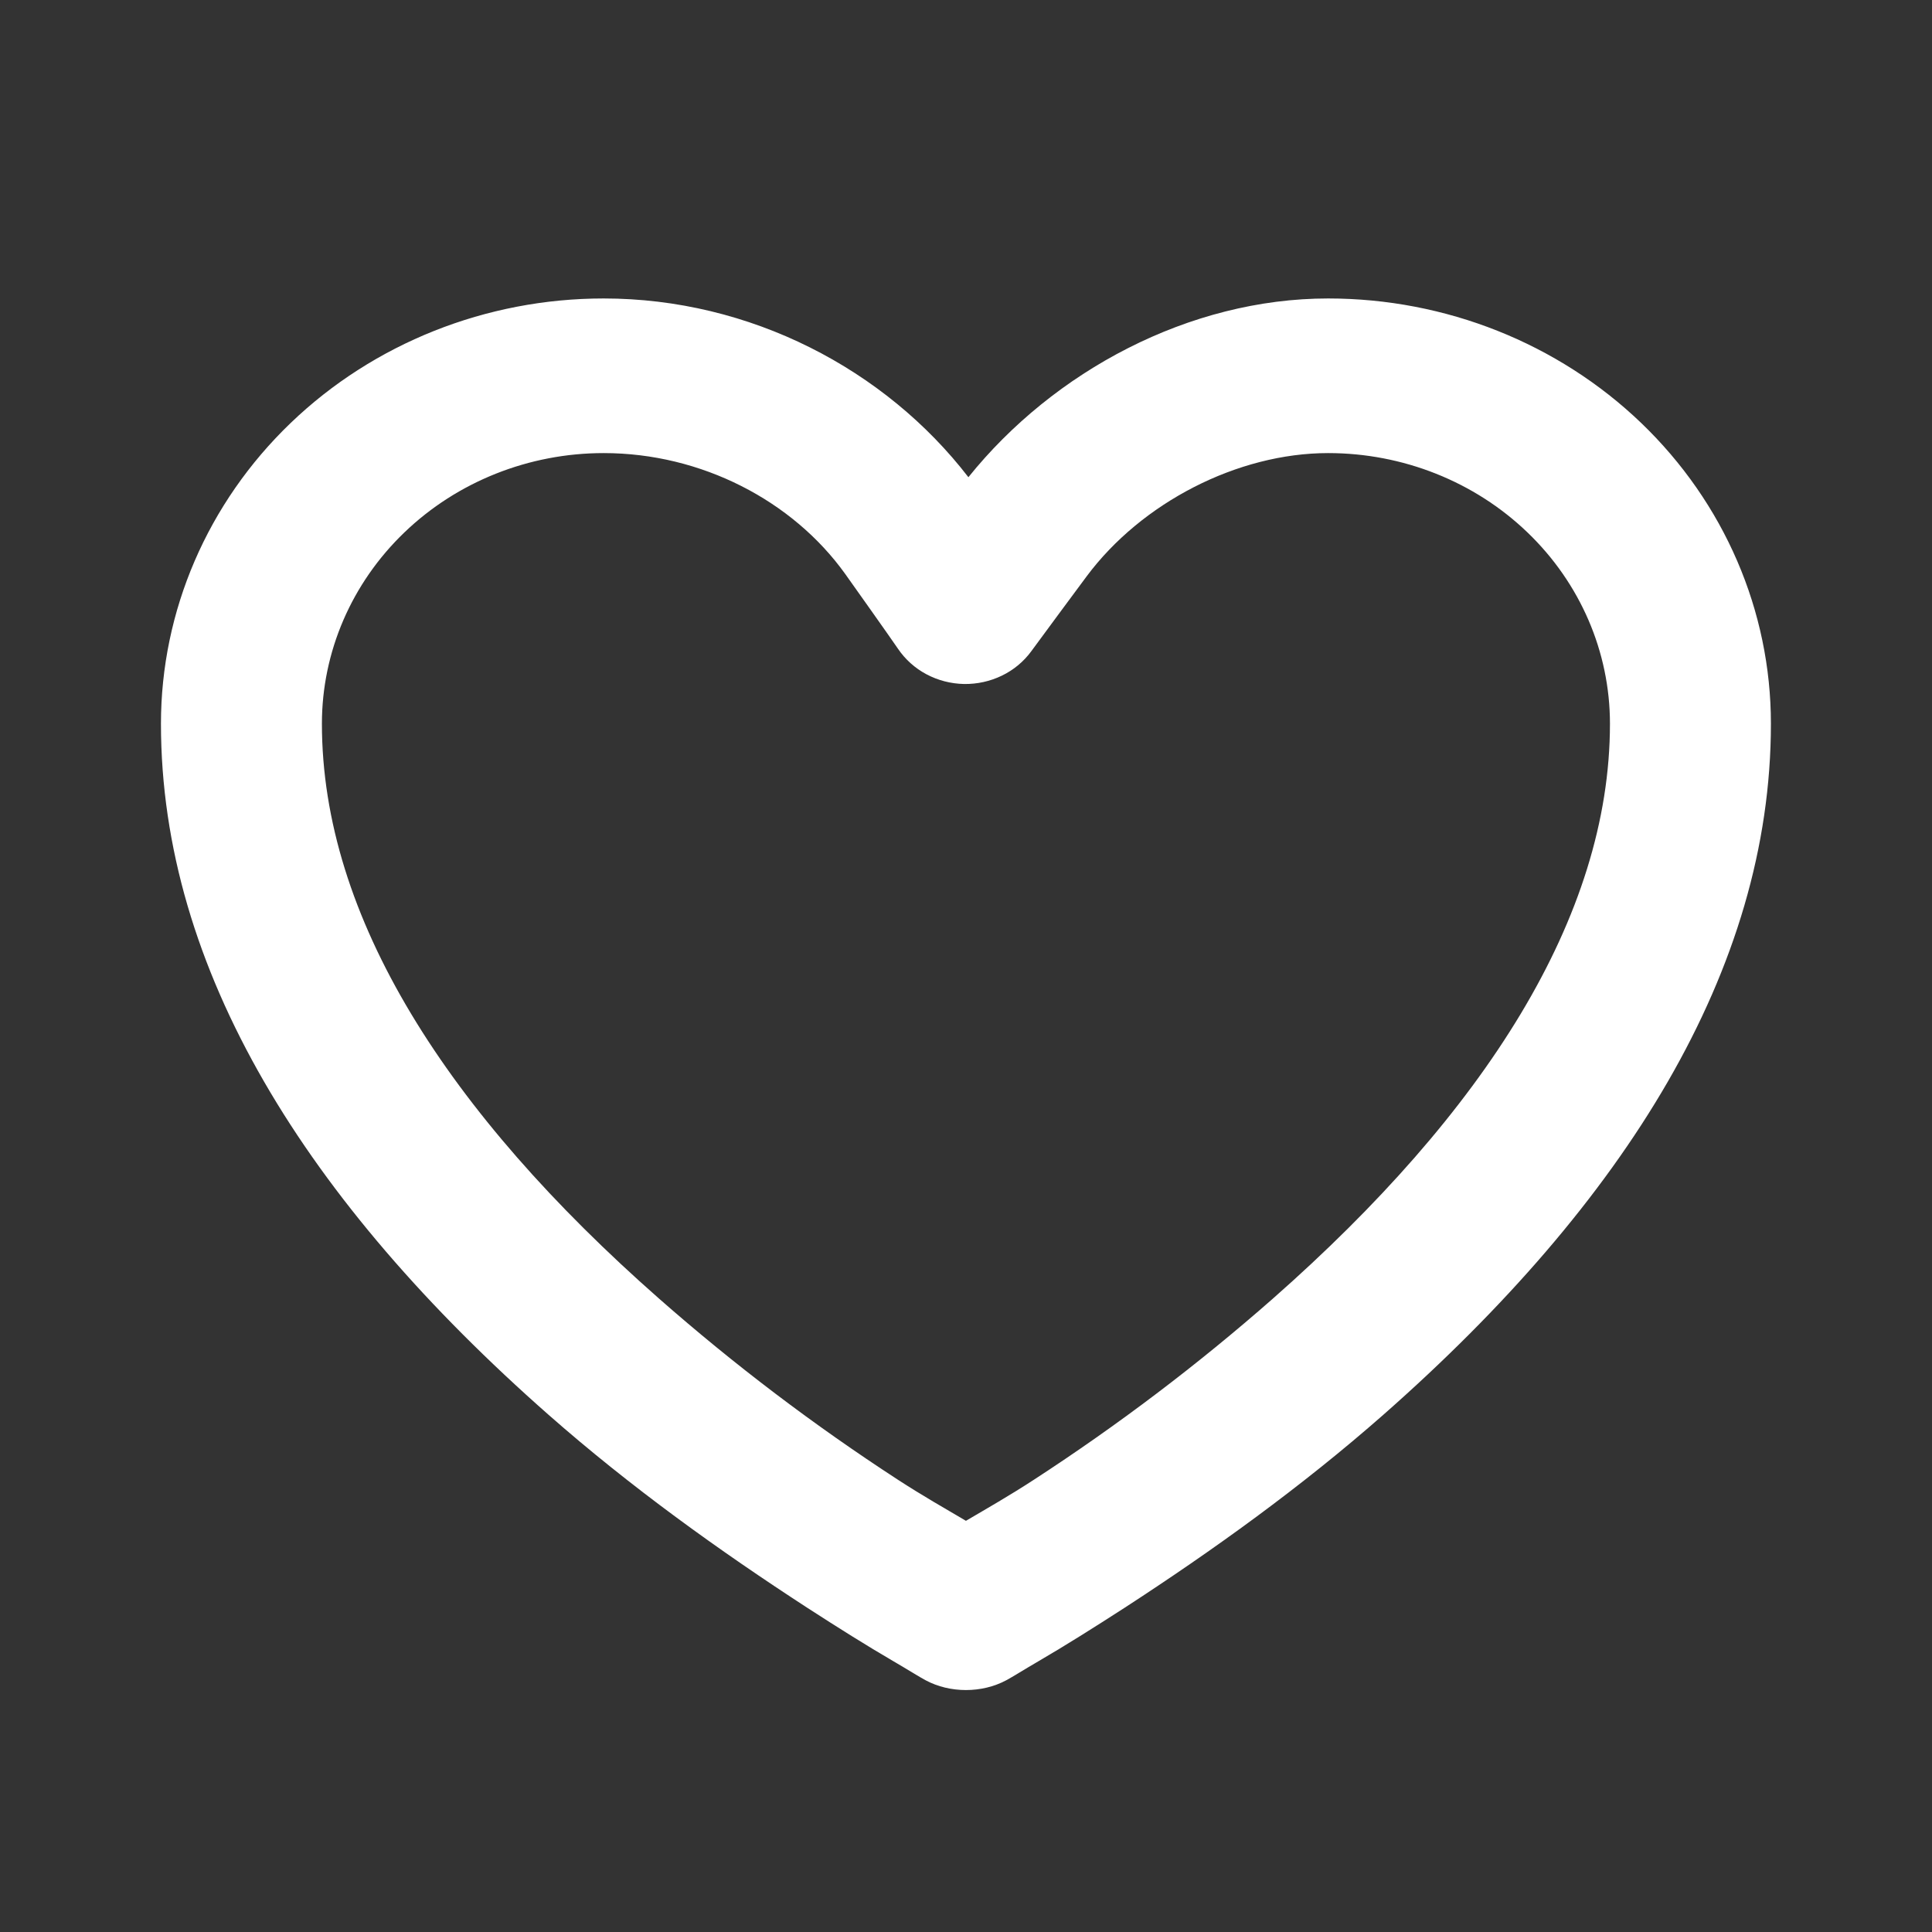 <svg width="29" height="29" viewBox="0 0 29 29" fill="none" xmlns="http://www.w3.org/2000/svg">
<rect x="0" y="0" width="29" height="29" fill="#333333" stroke="none"/>
<path d="M9.061 4.48C7.299 4.48 5.608 5.153 4.362 6.35C3.116 7.547 2.416 9.17 2.416 10.863C2.416 14.557 4.607 18.043 8.231 21.234C9.467 22.322 10.799 23.277 12.12 24.135C12.582 24.434 13.016 24.706 13.404 24.932C13.641 25.07 13.797 25.17 13.895 25.222C14.26 25.417 14.738 25.417 15.103 25.222C15.201 25.17 15.357 25.07 15.594 24.932C15.982 24.706 16.415 24.434 16.878 24.135C18.199 23.277 19.53 22.322 20.767 21.234C24.392 18.043 26.582 14.557 26.582 10.863C26.582 9.17 25.882 7.547 24.636 6.35C23.389 5.153 21.699 4.48 19.936 4.48C17.852 4.48 15.816 5.571 14.536 7.163C13.288 5.543 11.261 4.48 9.061 4.48ZM9.061 6.801C10.528 6.801 11.899 7.516 12.686 8.614C12.762 8.72 13.367 9.573 13.479 9.738C13.587 9.897 13.733 10.029 13.906 10.121C14.079 10.213 14.273 10.263 14.47 10.267C14.668 10.27 14.863 10.227 15.04 10.141C15.216 10.056 15.368 9.929 15.481 9.774C15.6 9.61 16.229 8.761 16.311 8.651C17.134 7.546 18.575 6.801 19.936 6.801C21.058 6.801 22.134 7.229 22.927 7.991C23.72 8.752 24.166 9.785 24.166 10.863C24.166 13.767 22.279 16.699 19.106 19.493C17.981 20.482 16.781 21.391 15.518 22.212C15.148 22.453 14.817 22.641 14.499 22.828C14.182 22.641 13.85 22.453 13.479 22.212C12.216 21.391 11.018 20.482 9.893 19.493C6.718 16.699 4.832 13.767 4.832 10.863C4.832 9.785 5.278 8.752 6.071 7.991C6.864 7.229 7.94 6.801 9.061 6.801Z" fill="white"/>
</svg>
